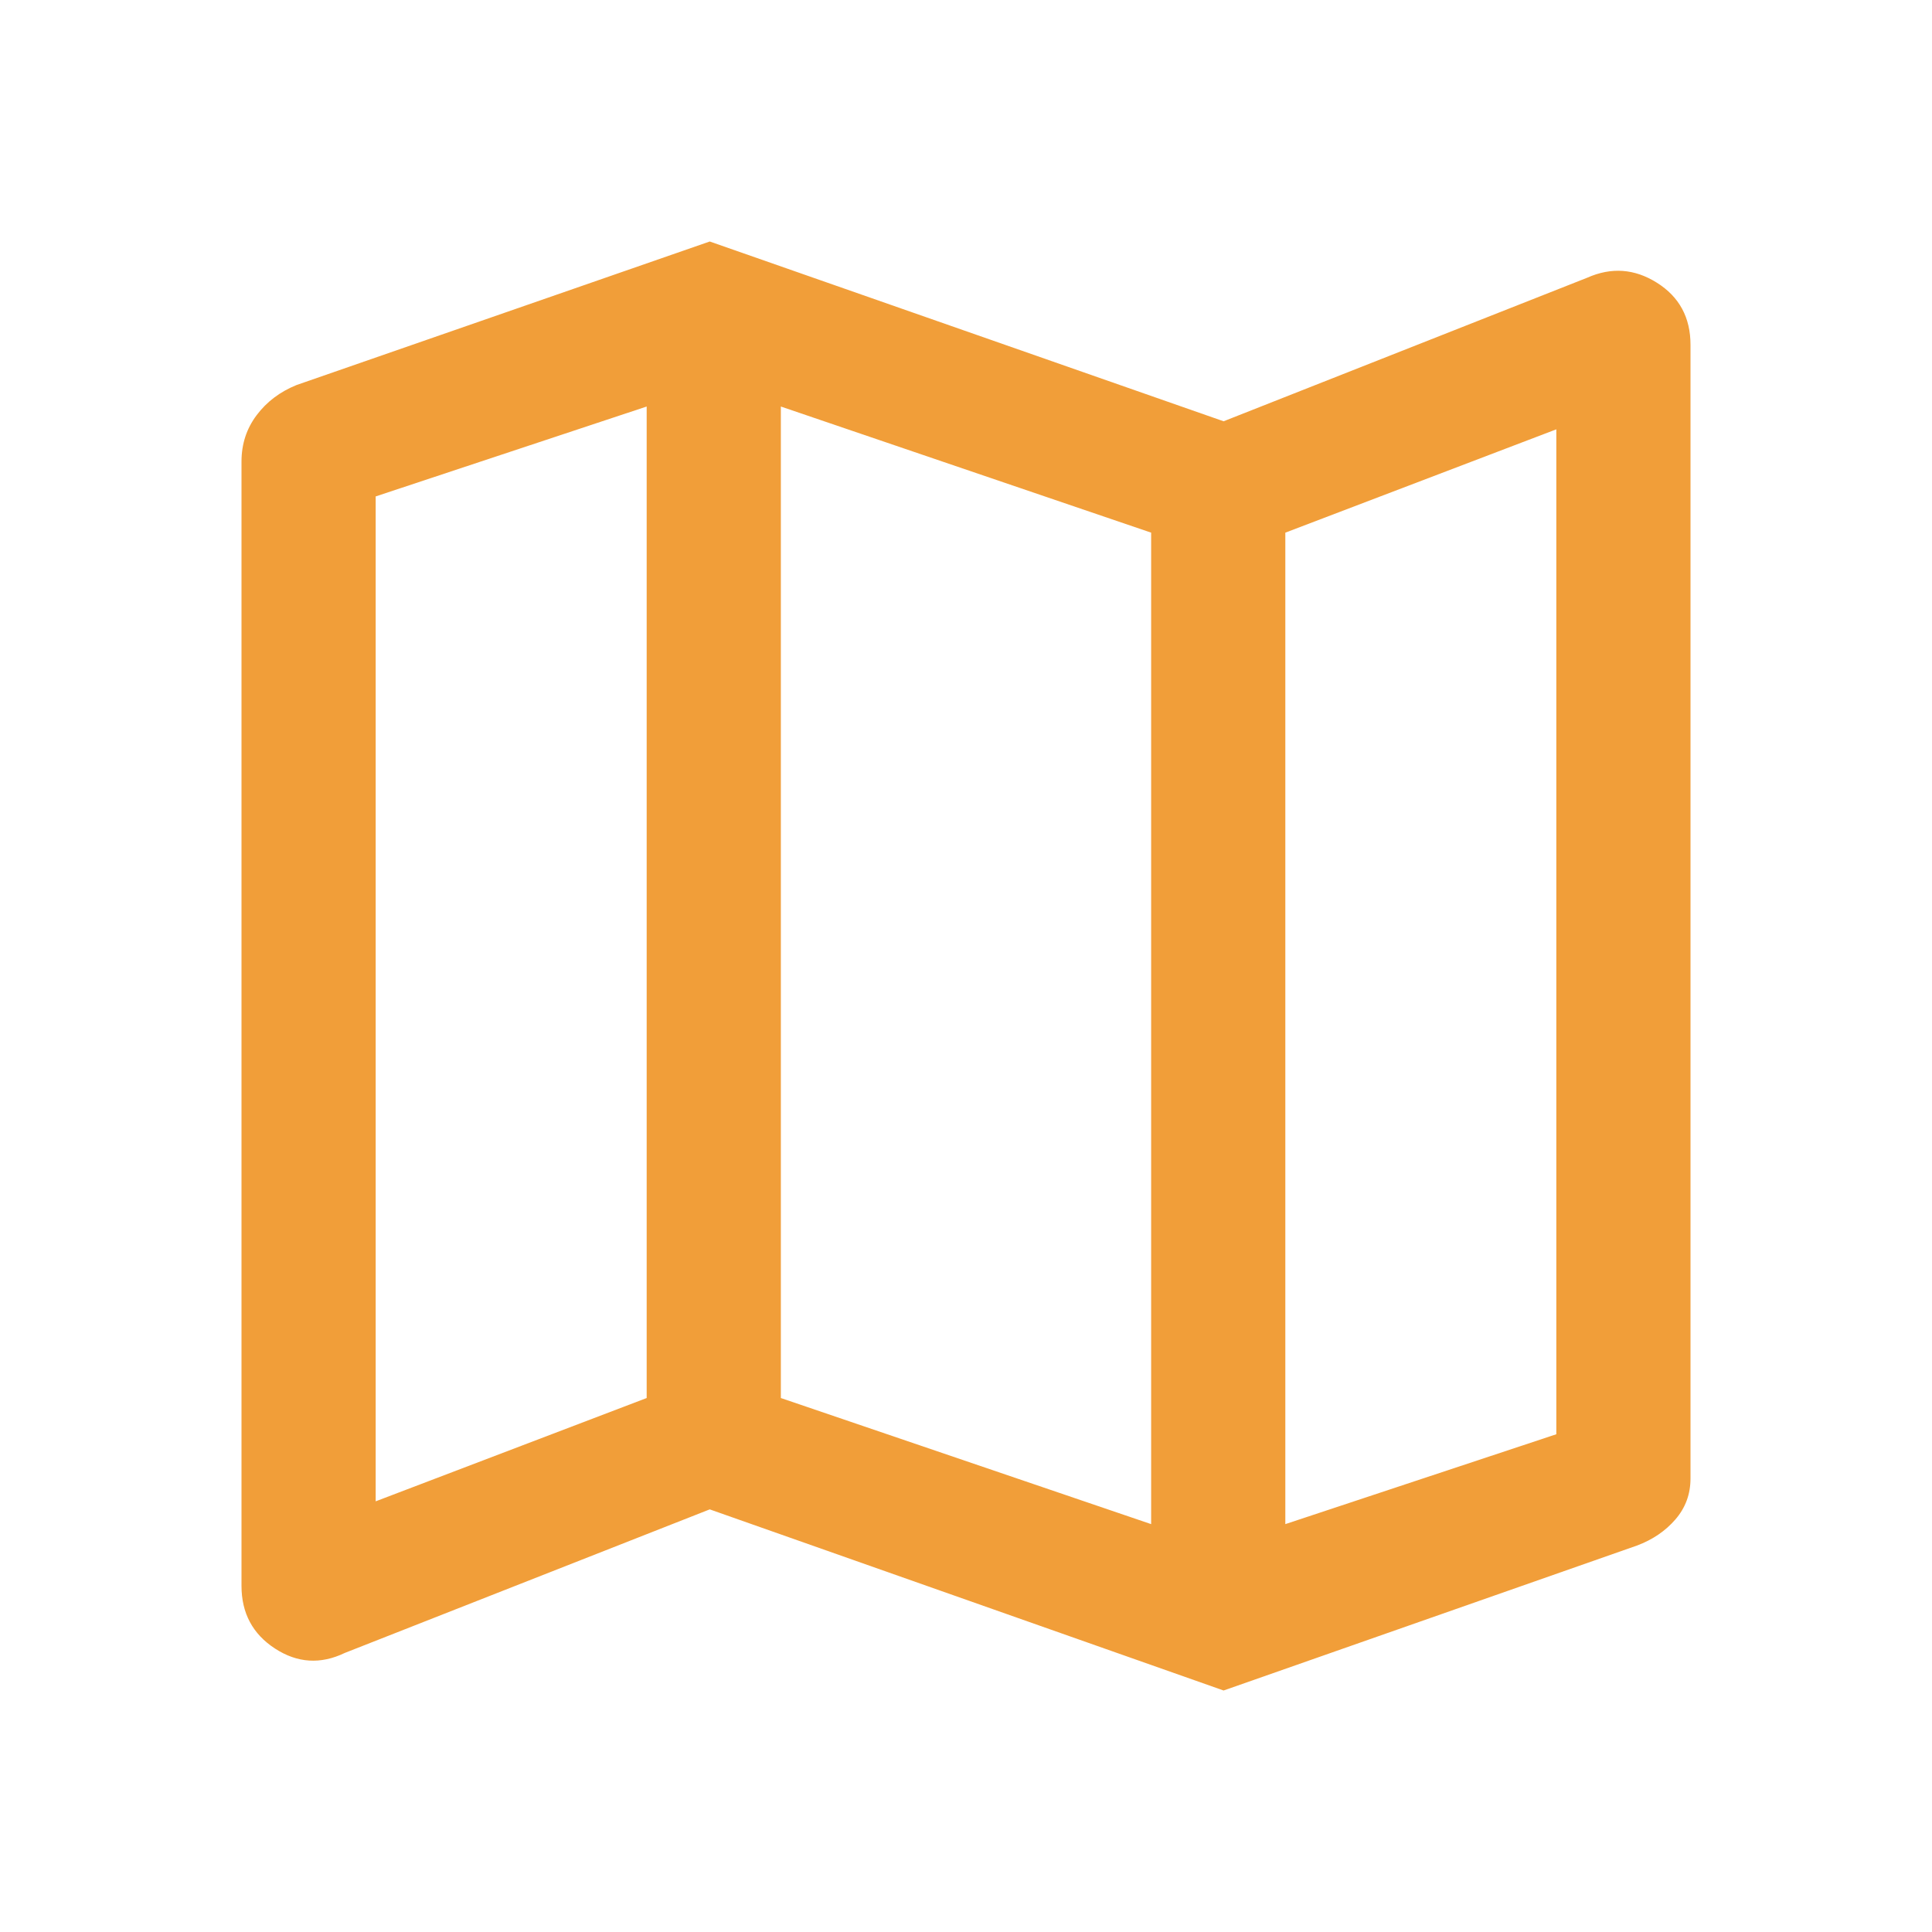 <svg fill="#F19E39" width="40px" viewBox="0 -960 960 960" height="40px" xmlns="http://www.w3.org/2000/svg"><path d="m608-120-255.33-90-181.34 71.33q-18 8.67-34.66-2.16Q120-151.67 120-172v-558.67q0-13 7.5-23t19.83-15L352.67-840 608-750.67 788.67-822q18-8 34.66 2.5Q840-809 840-788.67v563.34q0 11.66-7.5 20.33-7.5 8.67-19.17 13L608-120Zm-36-82.67v-492.66L388-758v492.67l184 62.66Zm66.67 0 134.66-44.66v-499.34l-134.66 51.34v492.66Zm-452-11.33 134.66-51.33V-758l-134.66 44.67V-214Zm452-481.33v492.66-492.66ZM321.33-758v492.67V-758Z"></path></svg>